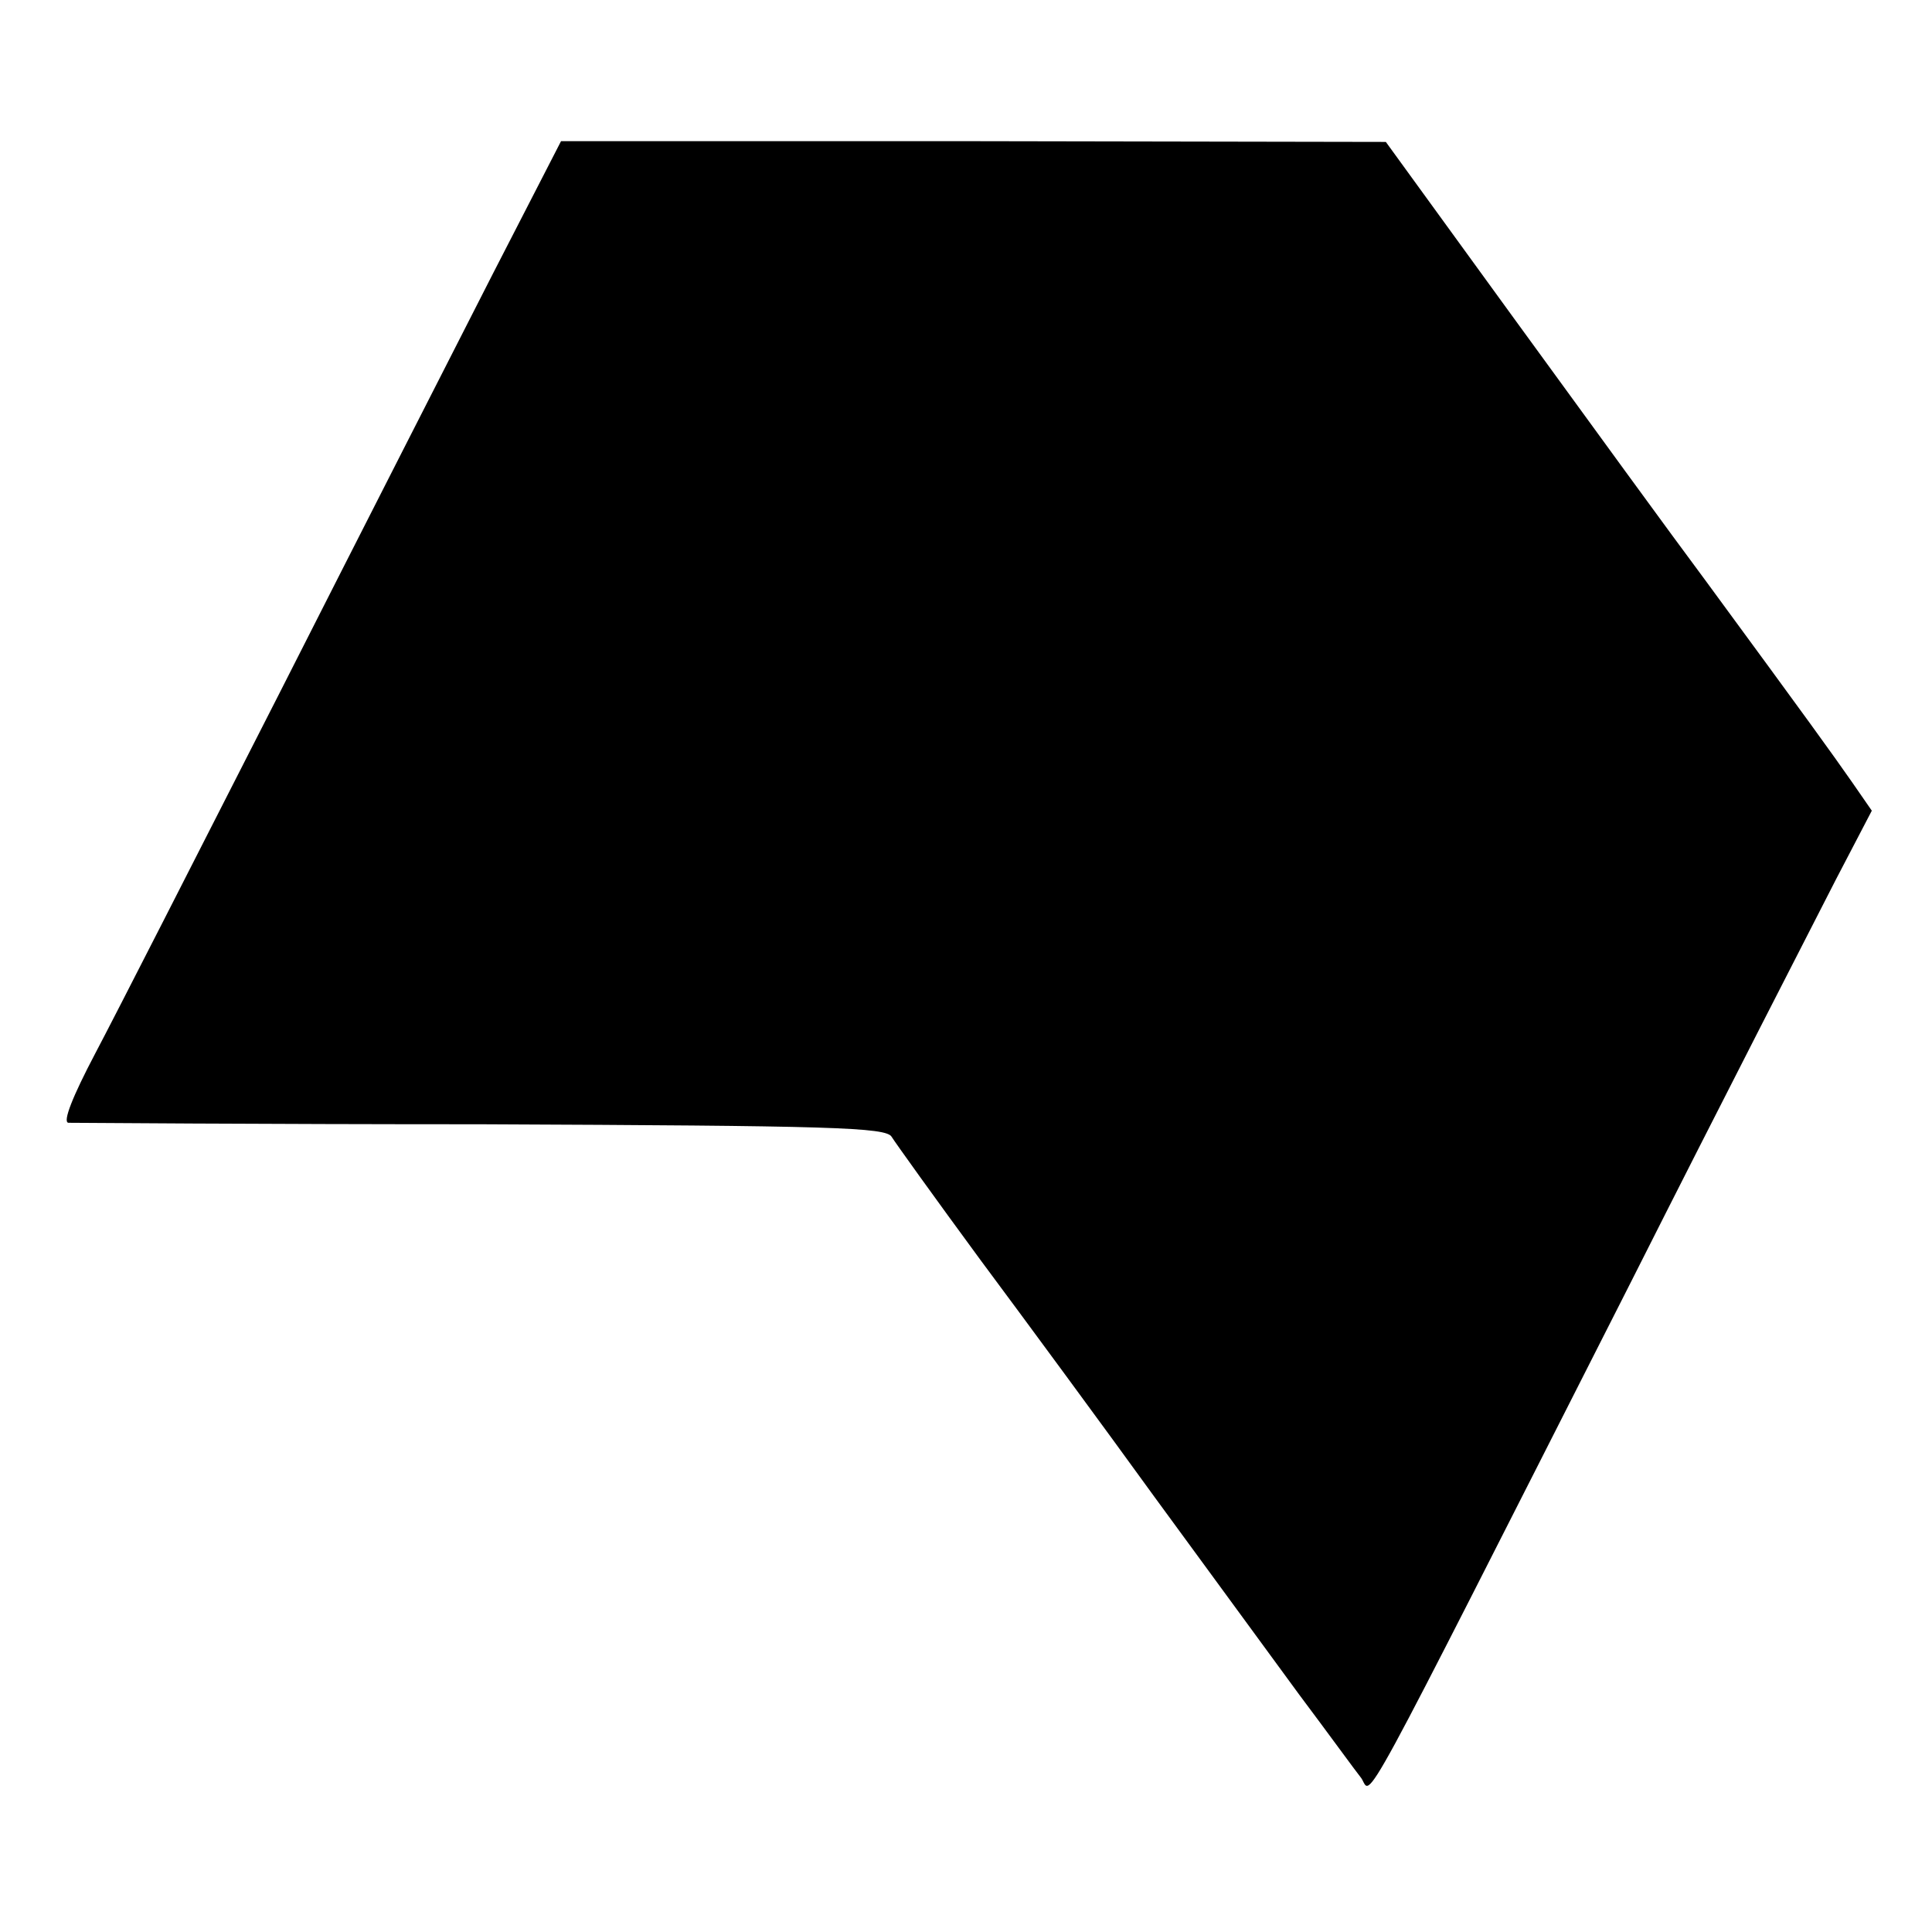<?xml version="1.0" standalone="no"?>
<!DOCTYPE svg PUBLIC "-//W3C//DTD SVG 20010904//EN"
 "http://www.w3.org/TR/2001/REC-SVG-20010904/DTD/svg10.dtd">
<svg version="1.0" xmlns="http://www.w3.org/2000/svg"
 width="260pt" height="260pt" viewBox="0 0 260 260"
 preserveAspectRatio="xMidYMid meet">
<g transform="translate(0,260) scale(0.1,-0.1)"
fill="#000000" stroke="none">
<path d="M664 2233 c-50 -98 -180 -353 -289 -568 -109 -214 -220 -432 -247
-483 -30 -57 -44 -92 -36 -93 7 0 257 -2 556 -2 471 -2 545 -4 552 -17 5 -8
58 -82 119 -165 61 -82 167 -226 235 -320 68 -93 156 -213 194 -265 39 -52 76
-103 84 -113 15 -22 -14 -75 363 668 125 248 250 491 276 542 l48 92 -27 39
c-28 40 -56 79 -197 271 -44 59 -159 217 -255 349 l-175 241 -555 1 -555 0
-91 -177z"/>
</g>
</svg>
